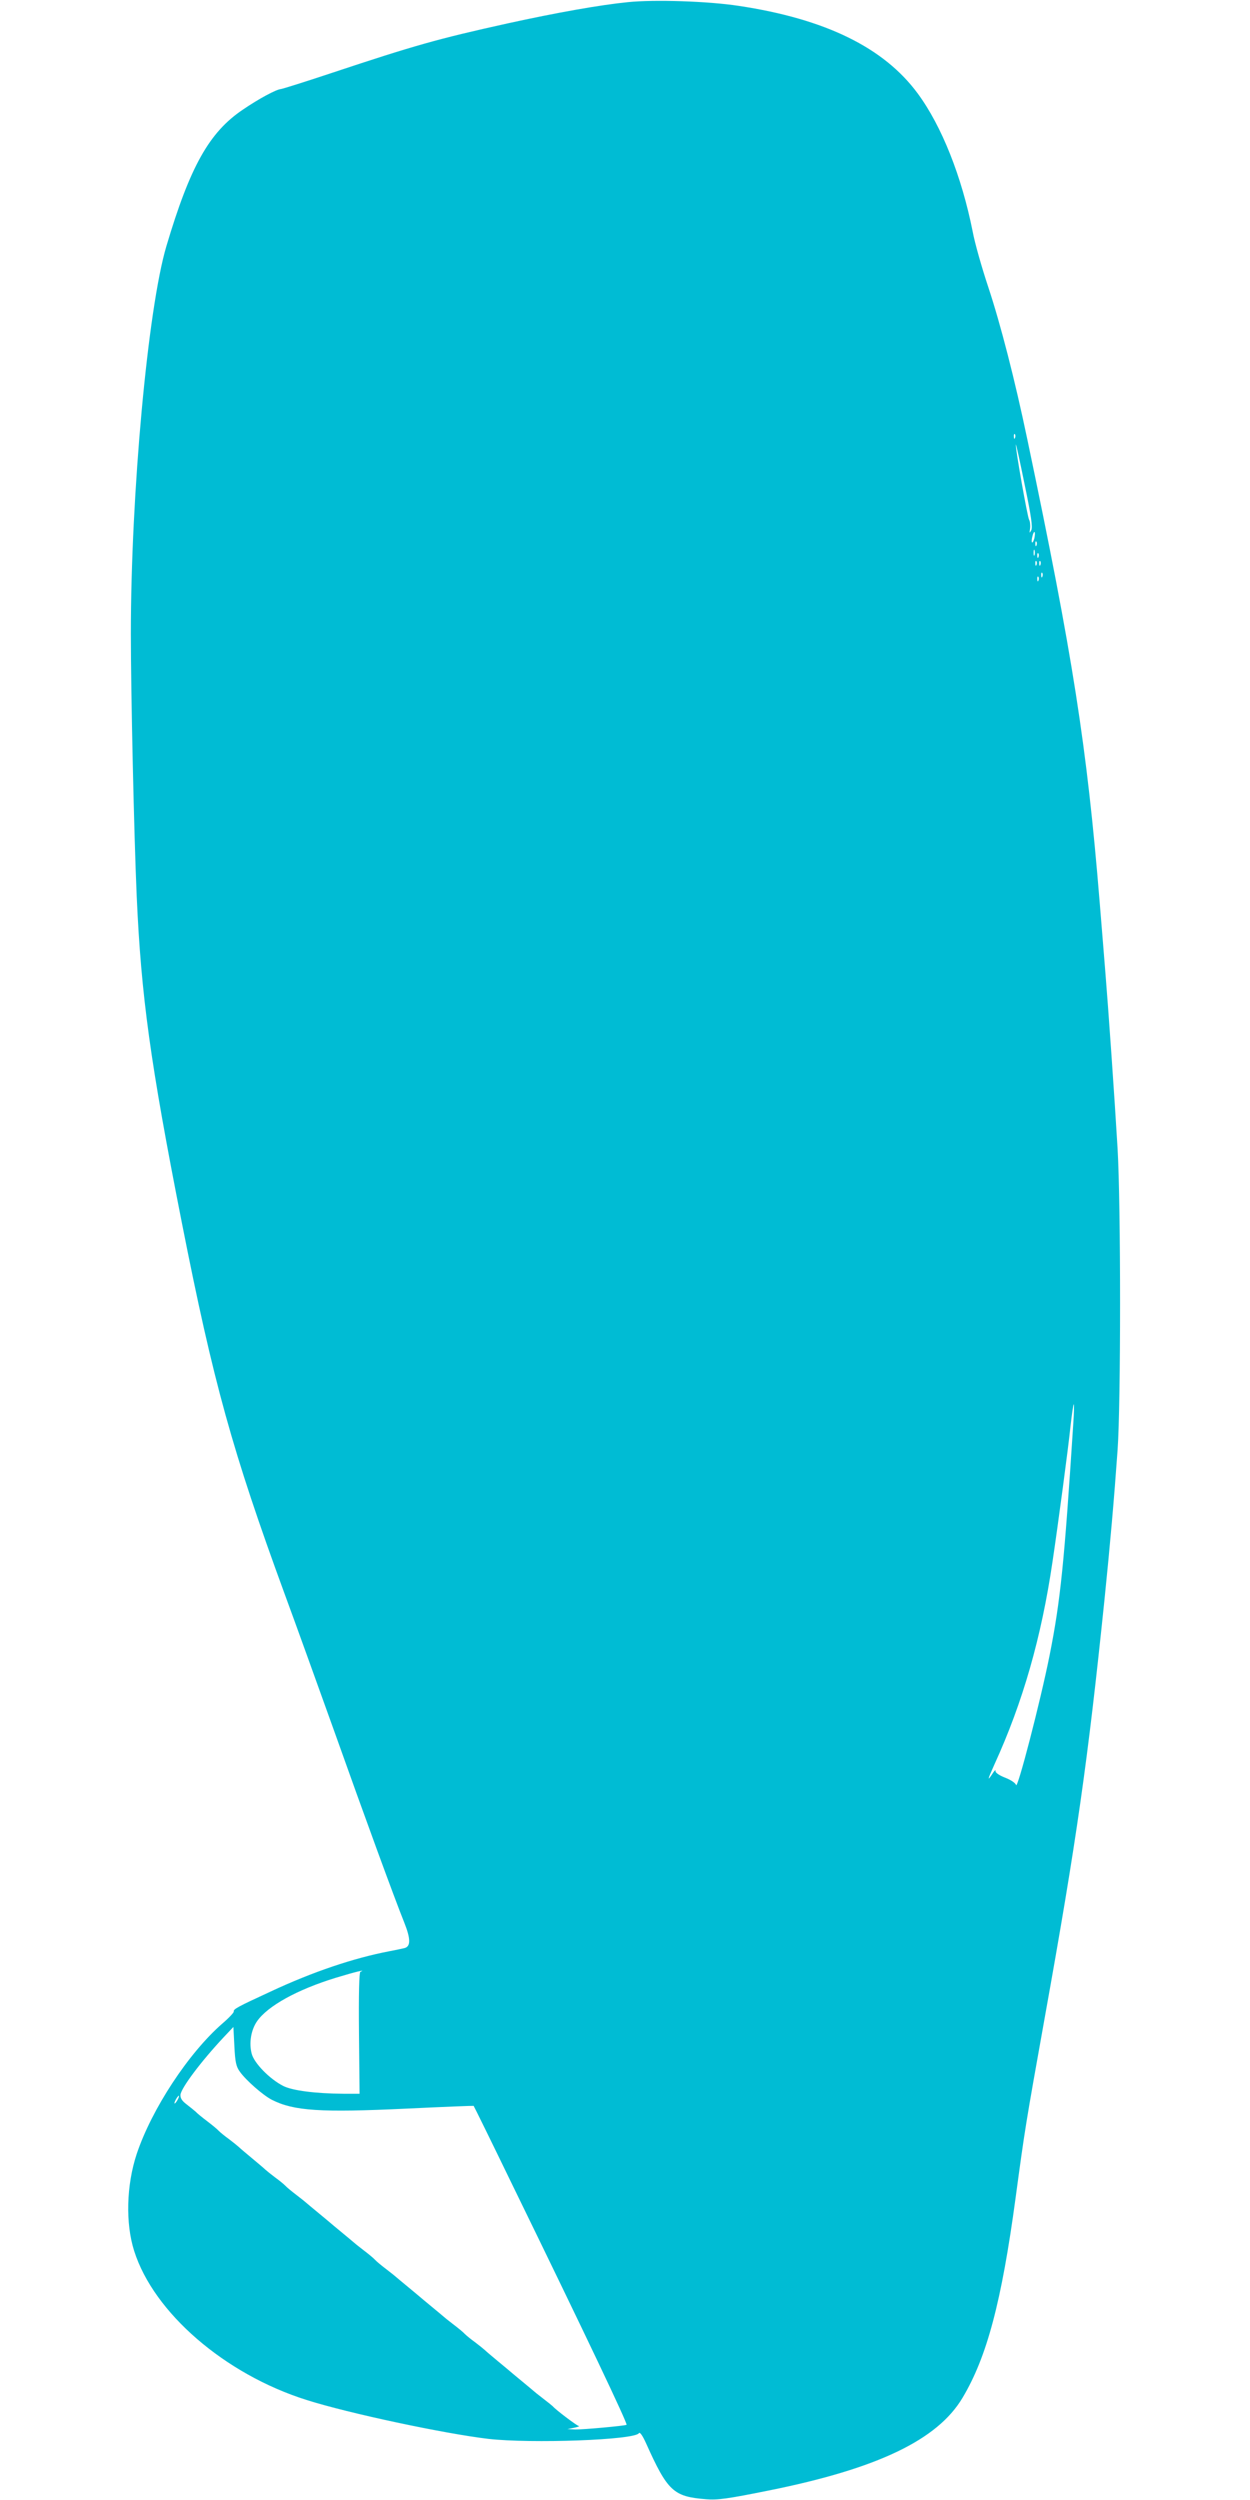 <?xml version="1.0" standalone="no"?>
<!DOCTYPE svg PUBLIC "-//W3C//DTD SVG 20010904//EN"
 "http://www.w3.org/TR/2001/REC-SVG-20010904/DTD/svg10.dtd">
<svg version="1.0" xmlns="http://www.w3.org/2000/svg"
 width="640pt" height="1280pt" viewBox="0 0 640 1280"
 preserveAspectRatio="xMidYMid meet">
<g transform="translate(0,1280) scale(0.1,-0.1)"
fill="#00bcd4" stroke="none">
<path d="M3215 12789 c-141 -14 -362 -53 -617 -109 -357 -79 -477 -113 -898
-253 -135 -45 -253 -82 -262 -83 -24 -2 -112 -49 -194 -105 -173 -116 -271
-292 -392 -699 -95 -320 -182 -1266 -182 -1985 0 -295 16 -1027 30 -1345 23
-512 69 -848 231 -1670 162 -821 259 -1171 526 -1900 58 -157 171 -472 253
-700 159 -447 309 -857 360 -984 33 -83 33 -121 2 -130 -9 -2 -44 -10 -77 -16
-183 -35 -392 -105 -610 -207 -169 -78 -191 -90 -188 -102 1 -5 -25 -33 -59
-62 -173 -151 -361 -437 -438 -667 -53 -160 -58 -356 -13 -497 100 -316 464
-631 883 -763 214 -68 703 -172 930 -199 220 -25 750 -6 771 29 5 8 19 -12 37
-52 110 -245 140 -273 307 -286 59 -5 110 2 323 45 556 112 862 259 990 474
125 209 200 492 272 1025 48 355 50 368 150 927 163 908 219 1302 305 2135 29
284 49 512 67 765 17 237 17 1254 0 1545 -15 255 -48 726 -62 895 -5 66 -19
233 -30 370 -65 795 -137 1255 -370 2365 -64 306 -137 590 -200 780 -32 96
-69 225 -80 285 -56 281 -158 539 -281 706 -173 235 -472 382 -917 449 -157
24 -431 33 -567 19z m1982 -2231 c-3 -8 -6 -5 -6 6 -1 11 2 17 5 13 3 -3 4
-12 1 -19z m83 -473 c-9 -17 -10 -16 -6 9 2 16 0 37 -5 45 -9 16 -70 362 -68
385 1 6 21 -86 45 -204 34 -163 42 -220 34 -235z m16 -41 c-4 -14 -9 -24 -12
-21 -3 2 -2 17 2 31 3 15 9 25 11 22 3 -3 2 -17 -1 -32z m11 -36 c-3 -8 -6 -5
-6 6 -1 11 2 17 5 13 3 -3 4 -12 1 -19z m-10 -50 c-3 -7 -5 -2 -5 12 0 14 2
19 5 13 2 -7 2 -19 0 -25z m20 -10 c-3 -8 -6 -5 -6 6 -1 11 2 17 5 13 3 -3 4
-12 1 -19z m-10 -40 c-3 -8 -6 -5 -6 6 -1 11 2 17 5 13 3 -3 4 -12 1 -19z m20
0 c-3 -8 -6 -5 -6 6 -1 11 2 17 5 13 3 -3 4 -12 1 -19z m10 -60 c-3 -8 -6 -5
-6 6 -1 11 2 17 5 13 3 -3 4 -12 1 -19z m-20 -20 c-3 -8 -6 -5 -6 6 -1 11 2
17 5 13 3 -3 4 -12 1 -19z m178 -4320 c-46 -711 -65 -901 -121 -1183 -47 -236
-166 -695 -172 -664 -2 9 -26 26 -55 37 -31 12 -51 26 -50 34 2 7 -3 5 -10 -5
-34 -52 -33 -44 4 38 146 319 241 652 298 1040 28 187 82 592 92 693 7 61 14
112 17 112 2 0 1 -46 -3 -102z m-3650 -2804 c-6 -2 -9 -114 -7 -314 l3 -310
-83 0 c-142 1 -261 16 -308 40 -69 35 -148 116 -161 164 -15 55 -4 122 27 167
54 78 205 162 404 223 99 30 160 45 125 30z m-617 -511 c31 -44 119 -121 164
-144 112 -57 249 -66 692 -45 186 9 340 15 341 14 2 -2 92 -185 200 -408 381
-781 589 -1219 583 -1225 -6 -5 -225 -25 -263 -24 l-40 2 35 7 c19 4 30 8 23
9 -9 1 -117 82 -133 101 -3 3 -25 21 -50 40 -25 19 -47 37 -50 40 -3 3 -30 25
-60 50 -30 25 -57 47 -60 50 -3 3 -30 25 -60 50 -30 25 -61 51 -68 58 -8 7
-30 25 -50 40 -21 15 -44 34 -52 42 -8 9 -35 31 -60 50 -25 19 -47 37 -50 40
-3 3 -30 25 -60 50 -30 25 -57 47 -60 50 -3 3 -30 25 -60 50 -30 25 -57 47
-60 50 -3 3 -25 21 -50 40 -25 19 -52 41 -60 50 -8 9 -35 31 -60 50 -25 19
-47 37 -50 40 -3 3 -30 25 -60 50 -30 25 -57 47 -60 50 -3 3 -30 25 -60 50
-30 25 -57 47 -60 50 -3 3 -25 21 -50 40 -25 19 -52 41 -60 50 -8 8 -31 27
-52 42 -20 15 -42 33 -50 40 -7 7 -38 33 -68 58 -30 25 -61 51 -68 58 -8 7
-30 25 -50 40 -21 15 -44 34 -52 42 -8 9 -35 31 -60 50 -25 19 -51 40 -58 48
-8 7 -29 24 -47 38 -24 18 -32 32 -31 49 4 35 104 169 221 294 l50 53 5 -98
c4 -82 9 -105 28 -131z m-318 -143 c-6 -11 -13 -20 -16 -20 -2 0 0 9 6 20 6
11 13 20 16 20 2 0 0 -9 -6 -20z"/>
</g>
</svg>
